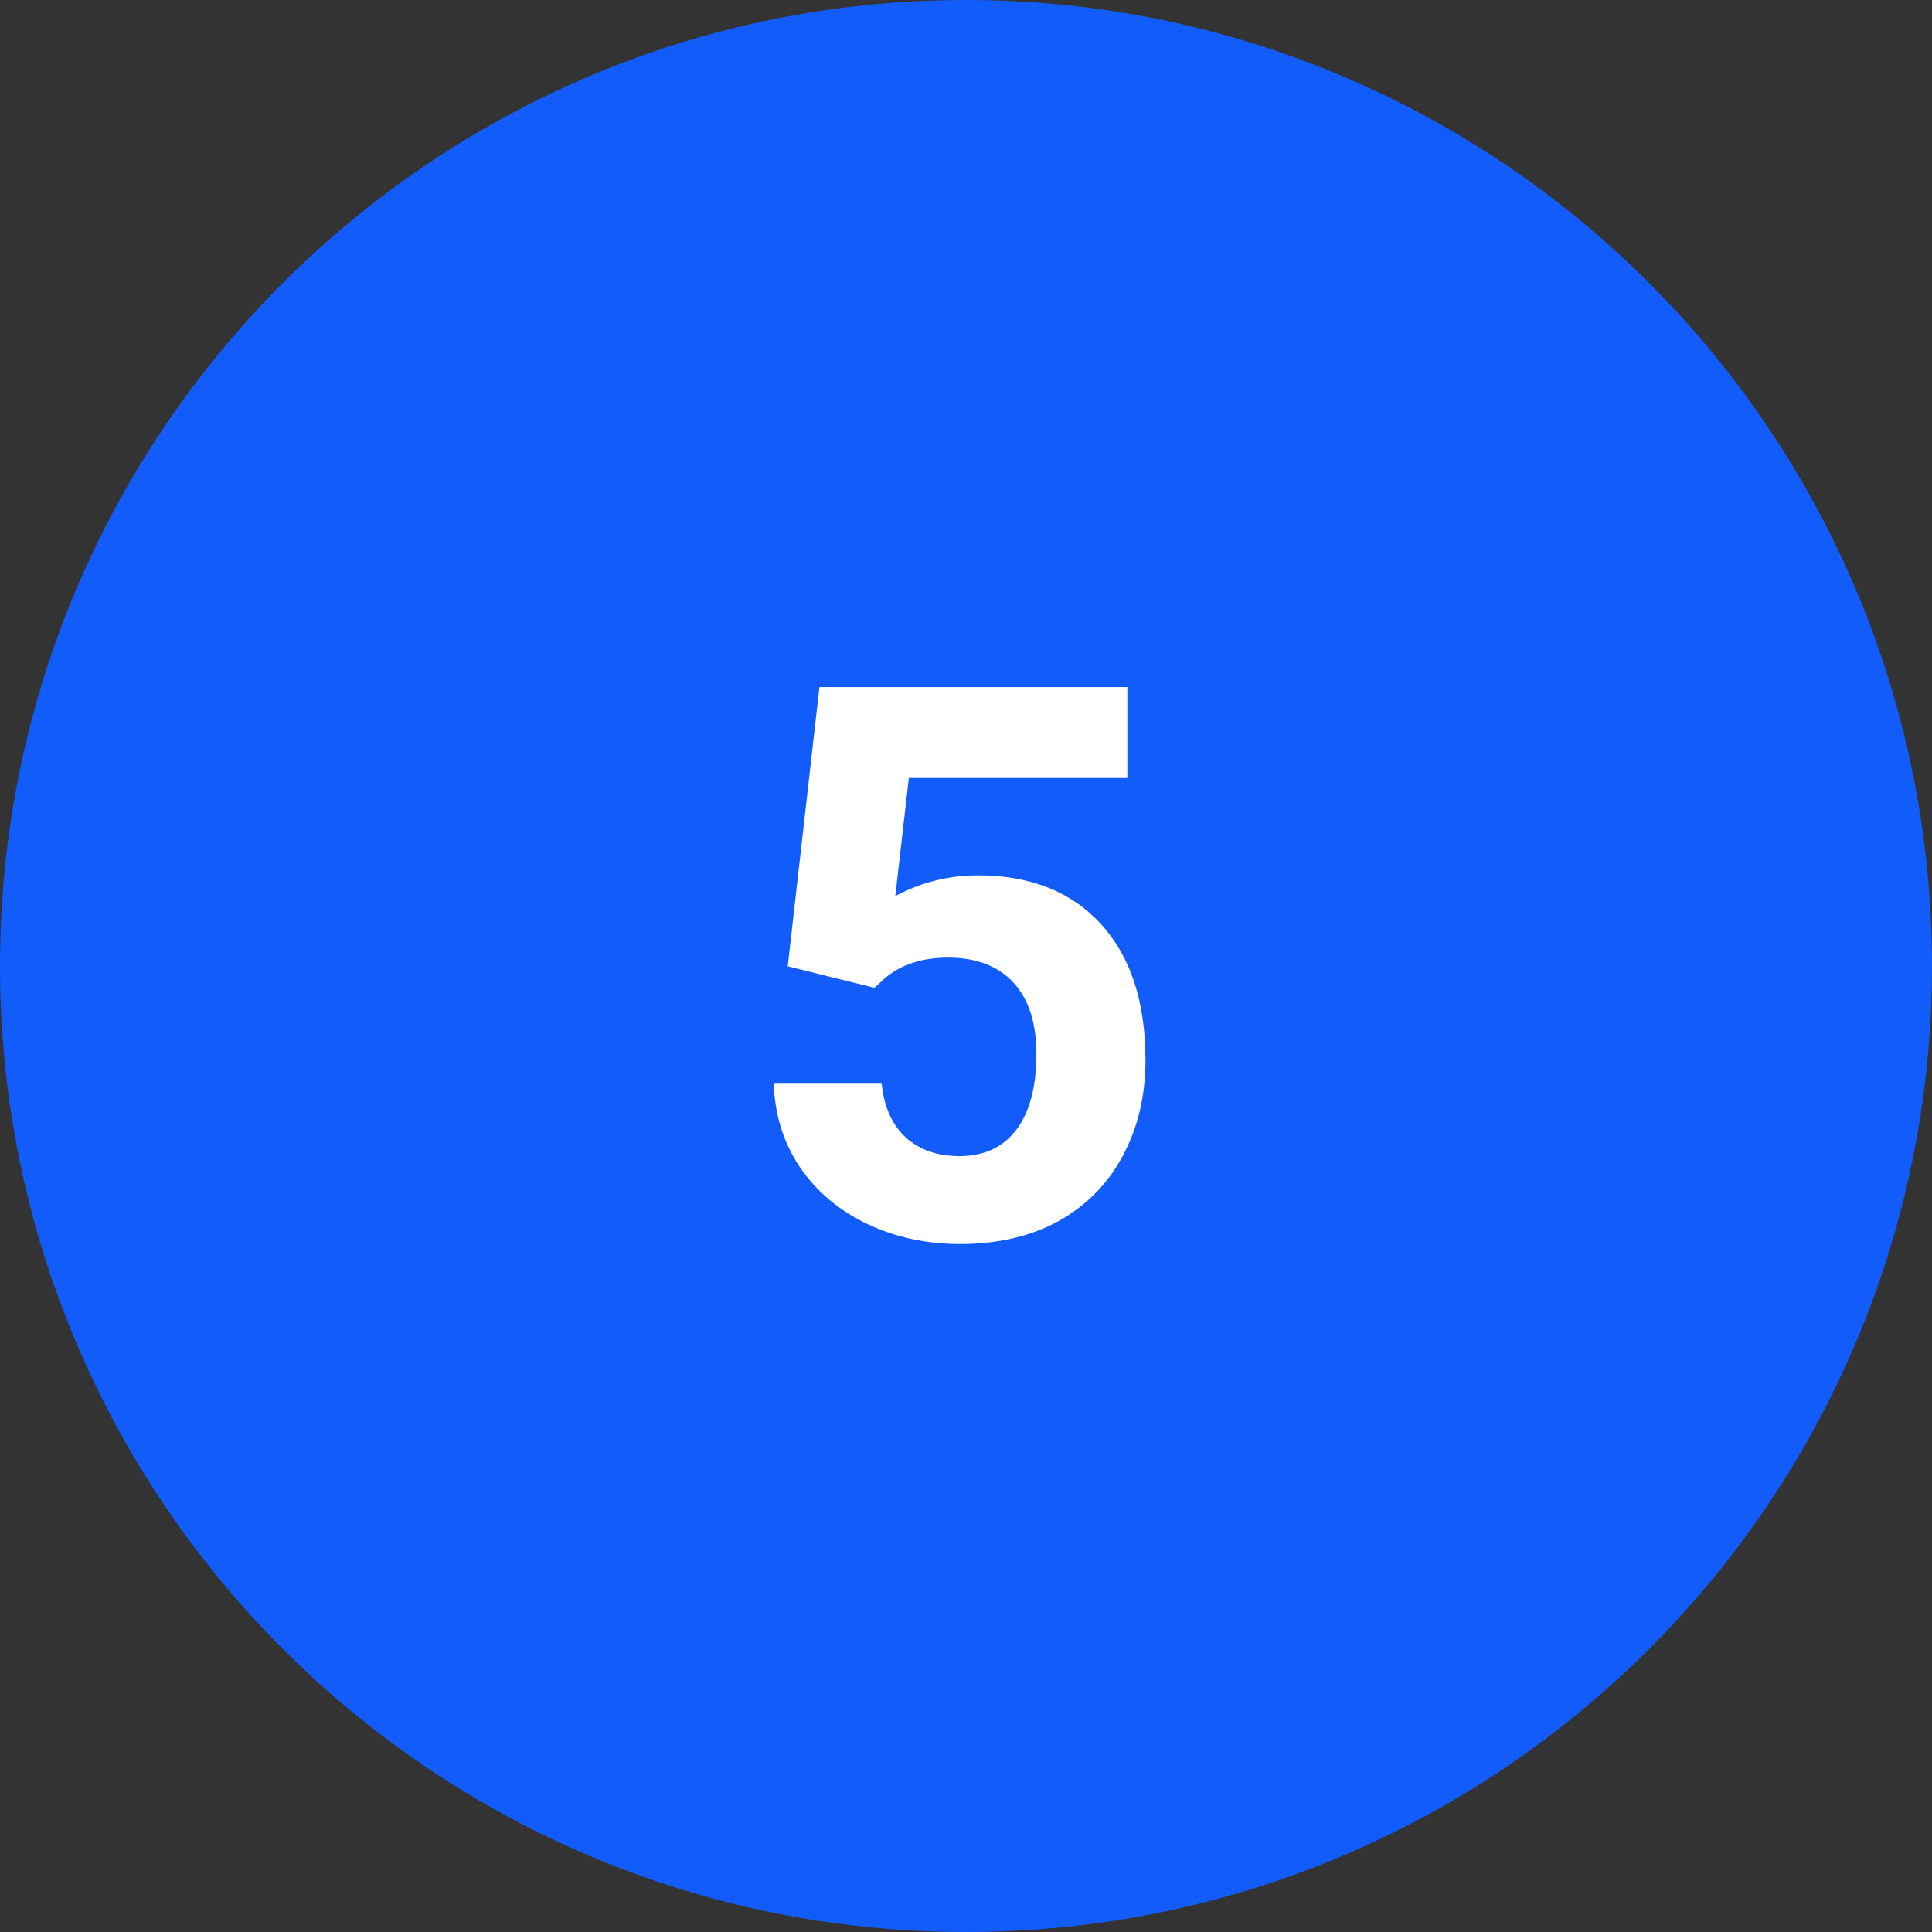 <?xml version="1.0" encoding="UTF-8"?>
<svg xmlns="http://www.w3.org/2000/svg" width="50" height="50" viewBox="0 0 50 50" fill="none">
  <rect x="0" y="0" width="50" height="50" fill="#333333" stroke="none"/>
  <g clip-path="url(#clip0_9_2)">
    <path d="M25 50C38.807 50 50 38.807 50 25C50 11.193 38.807 0 25 0C11.193 0 0 11.193 0 25C0 38.807 11.193 50 25 50Z" fill="#115CFA"></path>
    <path d="M20.387 25.008L21.207 17.781H29.176V20.135H23.521L23.17 23.191C23.84 22.833 24.553 22.654 25.309 22.654C26.663 22.654 27.724 23.074 28.492 23.914C29.26 24.754 29.645 25.929 29.645 27.439C29.645 28.357 29.449 29.181 29.059 29.91C28.674 30.633 28.121 31.196 27.398 31.6C26.676 31.997 25.823 32.195 24.84 32.195C23.98 32.195 23.183 32.023 22.447 31.678C21.712 31.326 21.129 30.835 20.699 30.203C20.276 29.572 20.051 28.852 20.025 28.045H22.818C22.877 28.637 23.082 29.1 23.434 29.432C23.792 29.757 24.257 29.92 24.83 29.92C25.468 29.92 25.96 29.692 26.305 29.236C26.65 28.774 26.822 28.123 26.822 27.283C26.822 26.476 26.624 25.857 26.227 25.428C25.829 24.998 25.266 24.783 24.537 24.783C23.866 24.783 23.323 24.959 22.906 25.311L22.633 25.564L20.387 25.008Z" fill="white"></path>
  </g>
  <defs>
    <clipPath id="clip0_9_2">
      <rect width="50" height="50" fill="white"></rect>
    </clipPath>
  </defs>
</svg>
